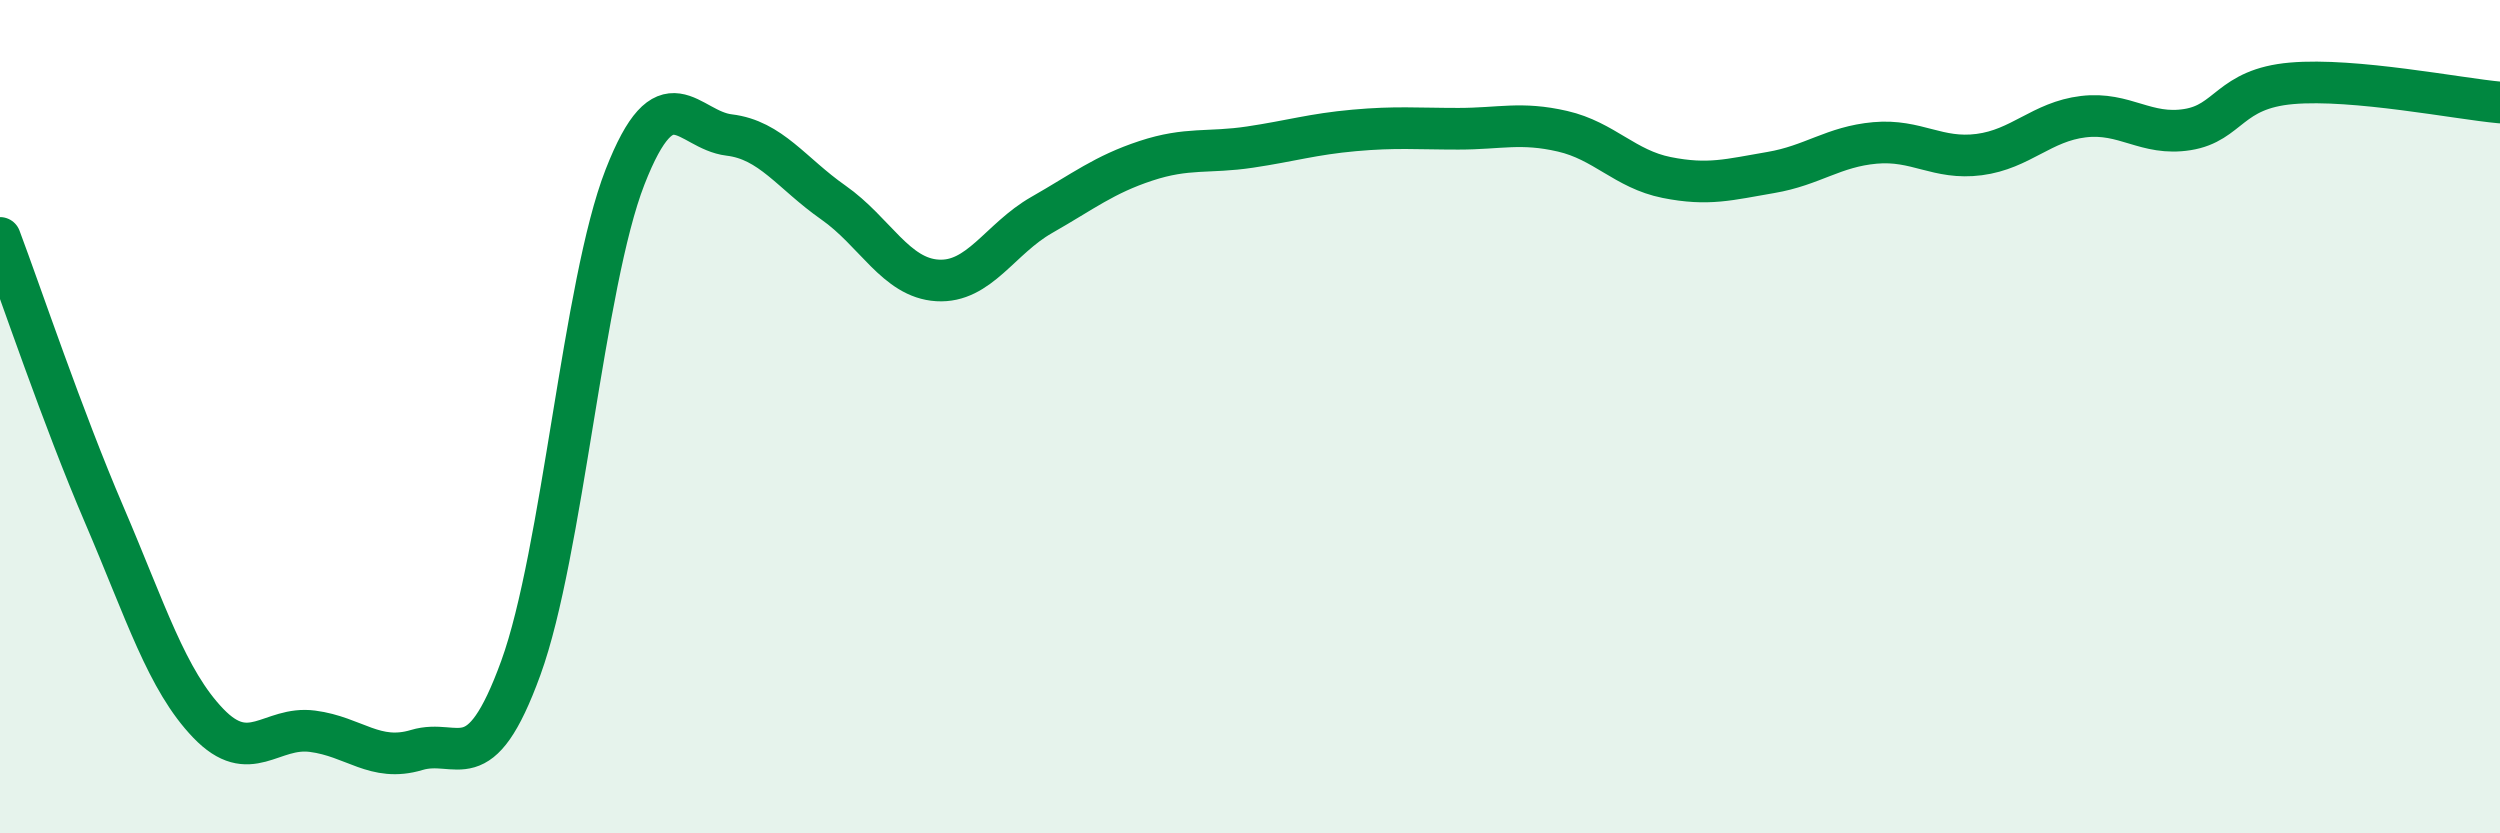
    <svg width="60" height="20" viewBox="0 0 60 20" xmlns="http://www.w3.org/2000/svg">
      <path
        d="M 0,5.71 C 0.5,7.04 1.5,10.02 2.5,12.35 C 3.5,14.68 4,16.32 5,17.36 C 6,18.4 6.5,17.42 7.5,17.55 C 8.5,17.68 9,18.3 10,18 C 11,17.7 11.5,18.78 12.5,16.03 C 13.5,13.28 14,6.81 15,4.25 C 16,1.69 16.5,3.12 17.5,3.24 C 18.5,3.36 19,4.16 20,4.86 C 21,5.56 21.5,6.67 22.5,6.73 C 23.5,6.79 24,5.73 25,5.16 C 26,4.59 26.5,4.19 27.5,3.86 C 28.5,3.53 29,3.68 30,3.53 C 31,3.38 31.5,3.22 32.5,3.13 C 33.5,3.04 34,3.09 35,3.09 C 36,3.09 36.5,2.92 37.5,3.15 C 38.5,3.38 39,4.06 40,4.26 C 41,4.46 41.5,4.31 42.5,4.14 C 43.5,3.97 44,3.52 45,3.43 C 46,3.34 46.5,3.84 47.5,3.71 C 48.5,3.58 49,2.92 50,2.8 C 51,2.68 51.5,3.27 52.5,3.11 C 53.5,2.95 53.5,2.13 55,2 C 56.5,1.87 59,2.37 60,2.46L60 20L0 20Z"
        fill="#008740"
        opacity="0.1"
        stroke-linecap="round"
        stroke-linejoin="round"
      />
      <path
        d="M 0,5.71 C 0.5,7.04 1.5,10.02 2.5,12.35 C 3.5,14.68 4,16.32 5,17.36 C 6,18.4 6.5,17.42 7.5,17.55 C 8.5,17.68 9,18.3 10,18 C 11,17.7 11.5,18.78 12.5,16.03 C 13.5,13.28 14,6.81 15,4.25 C 16,1.69 16.5,3.12 17.5,3.24 C 18.5,3.36 19,4.16 20,4.86 C 21,5.56 21.5,6.67 22.5,6.73 C 23.5,6.79 24,5.73 25,5.16 C 26,4.59 26.5,4.19 27.5,3.86 C 28.5,3.53 29,3.68 30,3.53 C 31,3.38 31.5,3.22 32.5,3.13 C 33.5,3.04 34,3.09 35,3.09 C 36,3.09 36.5,2.92 37.5,3.15 C 38.5,3.38 39,4.06 40,4.26 C 41,4.46 41.5,4.31 42.5,4.14 C 43.5,3.97 44,3.52 45,3.43 C 46,3.34 46.5,3.84 47.5,3.71 C 48.5,3.58 49,2.92 50,2.8 C 51,2.68 51.5,3.27 52.5,3.11 C 53.5,2.95 53.5,2.13 55,2 C 56.5,1.87 59,2.37 60,2.46"
        stroke="#008740"
        stroke-width="1"
        fill="none"
        stroke-linecap="round"
        stroke-linejoin="round"
      />
    </svg>
  